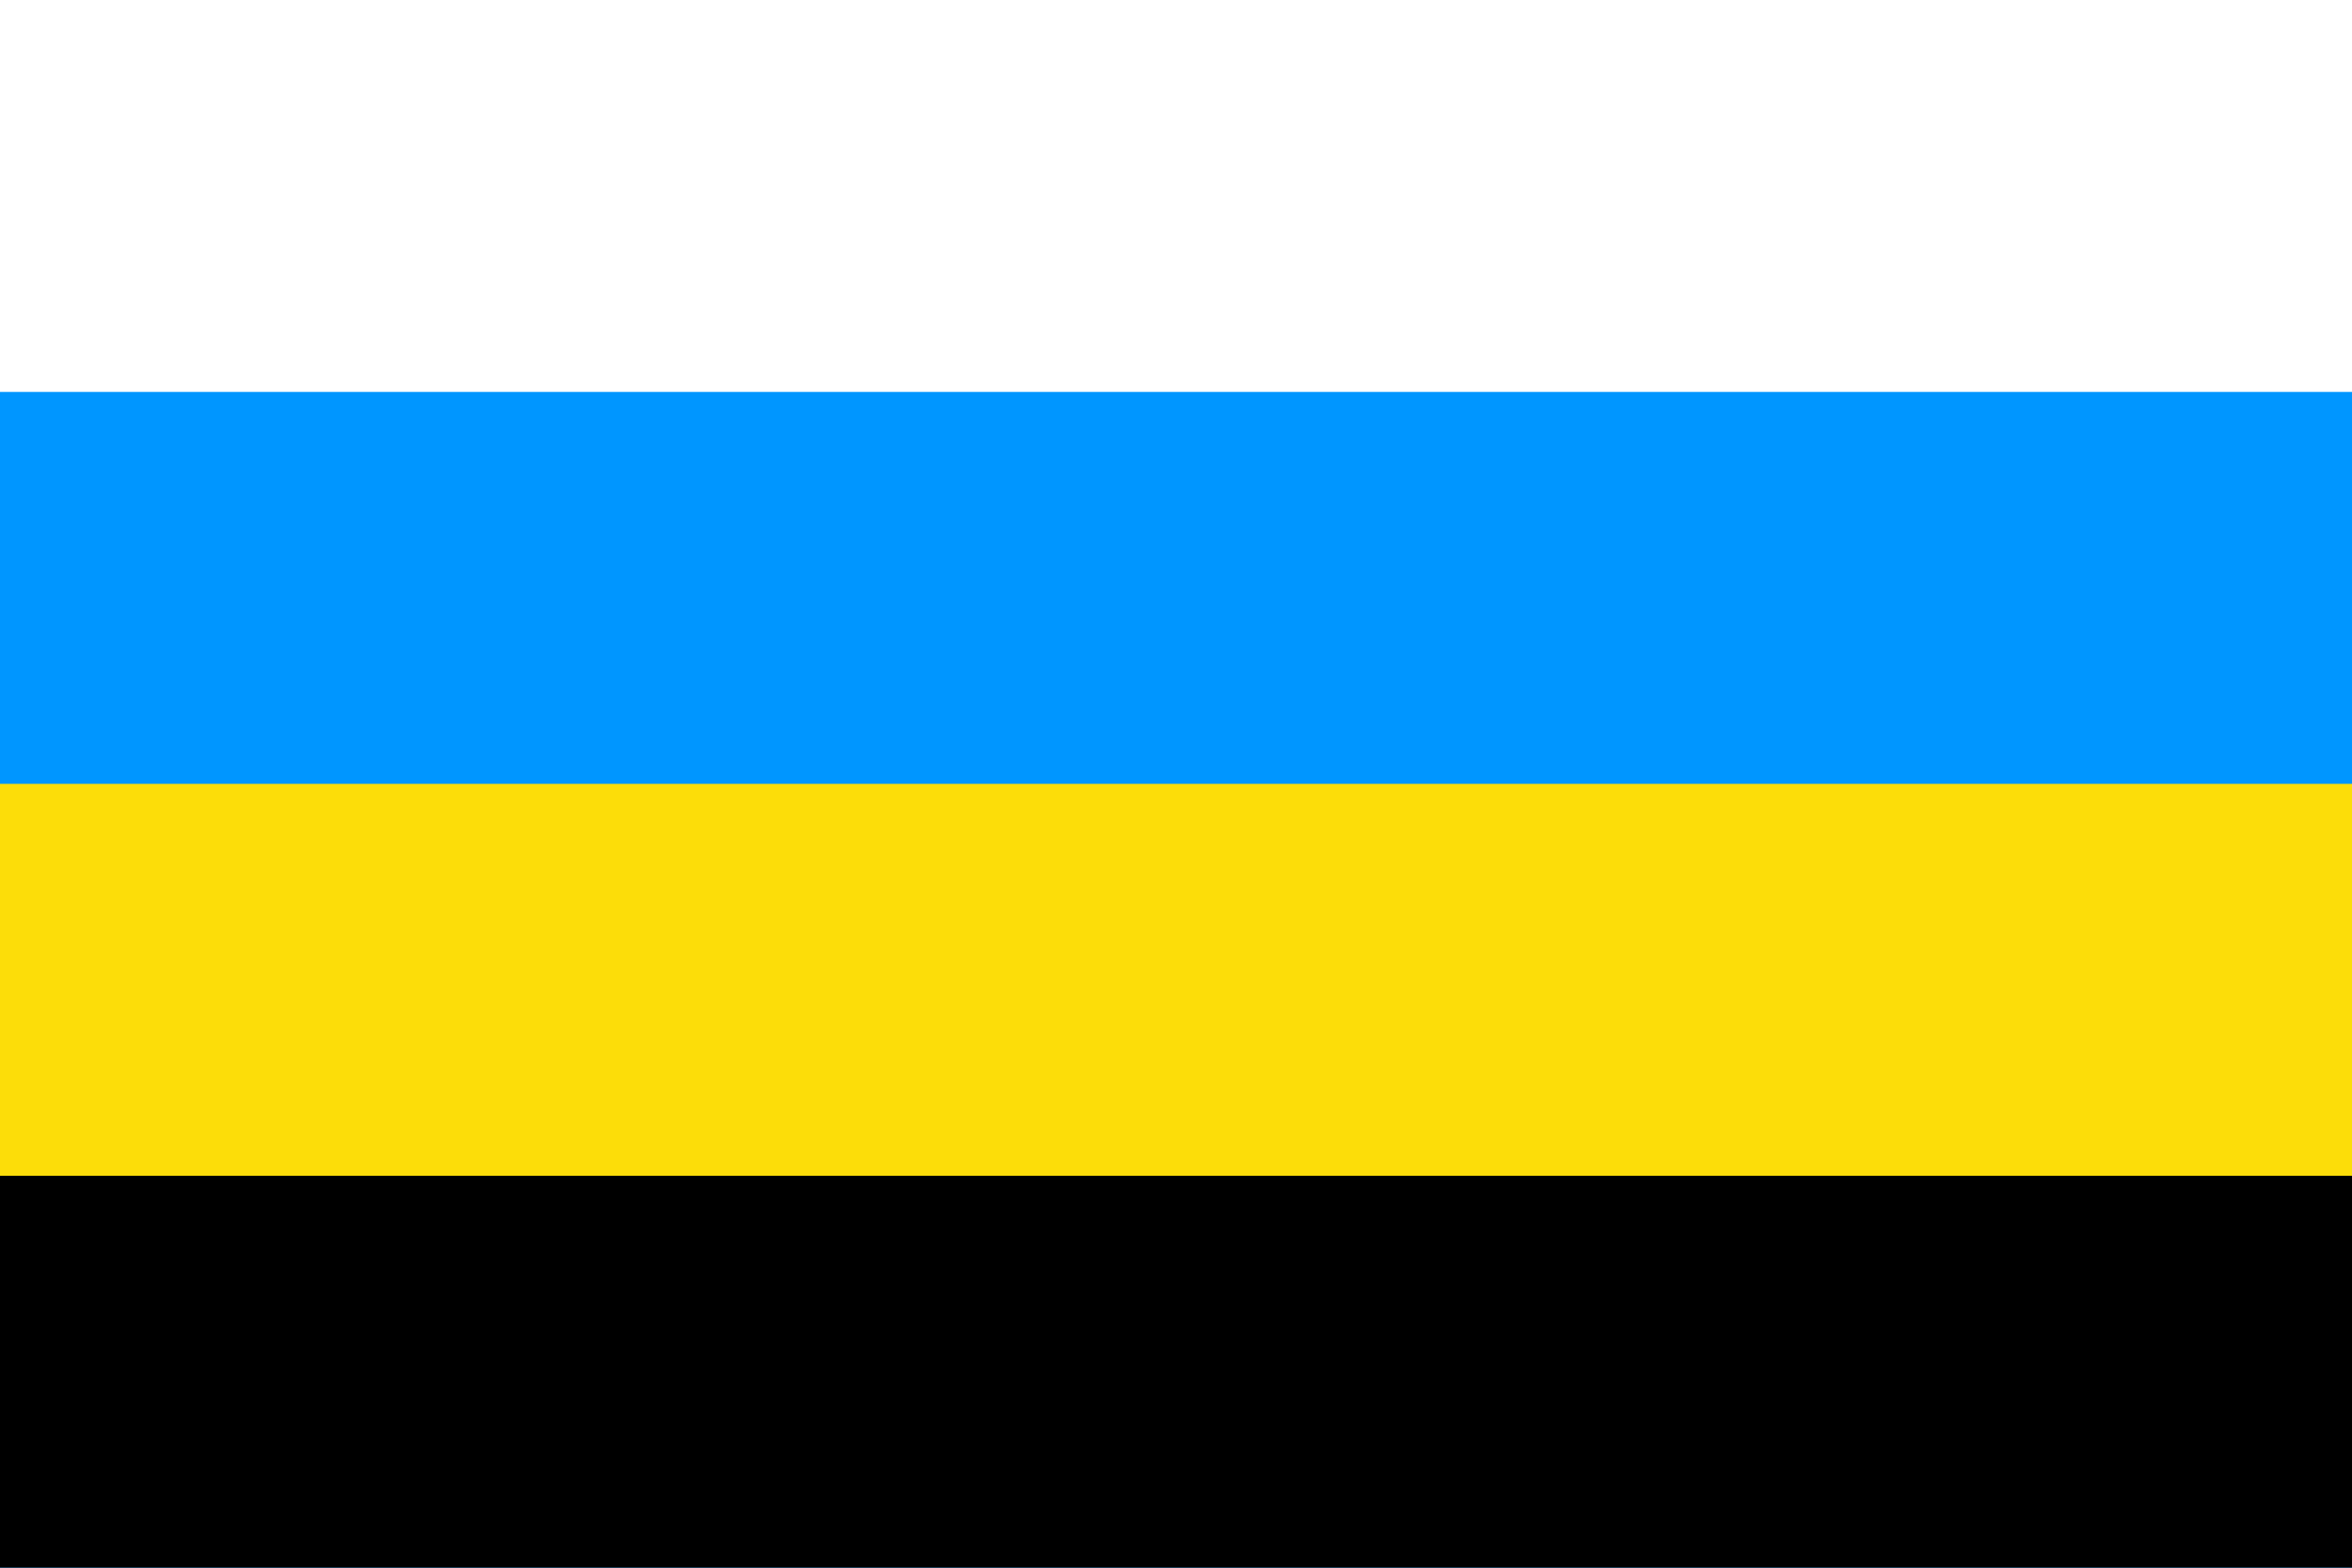 <?xml version="1.0" encoding="UTF-8"?>
<!-- Created with Inkscape (http://www.inkscape.org/) -->
<svg id="svg1" width="750" height="500" version="1.0" xmlns="http://www.w3.org/2000/svg" xmlns:cc="http://creativecommons.org/ns#" xmlns:dc="http://purl.org/dc/elements/1.1/" xmlns:rdf="http://www.w3.org/1999/02/22-rdf-syntax-ns#">
 <path id="path1" d="m0 0h750v500h-750z" style="fill:#0096ff;stroke-width:2.5"/>
 <path id="path2" d="m0 375v125h750v-125z" style="fill:#000000;stroke-width:2.5"/>
 <path id="path3" d="m0 250v125h750v-125z" style="fill:#fcdd09;stroke-width:2.5"/>
 <path id="path4" d="m0 0v125h750v-125z" style="fill:#ffffff;stroke-width:2.5"/>
</svg>
